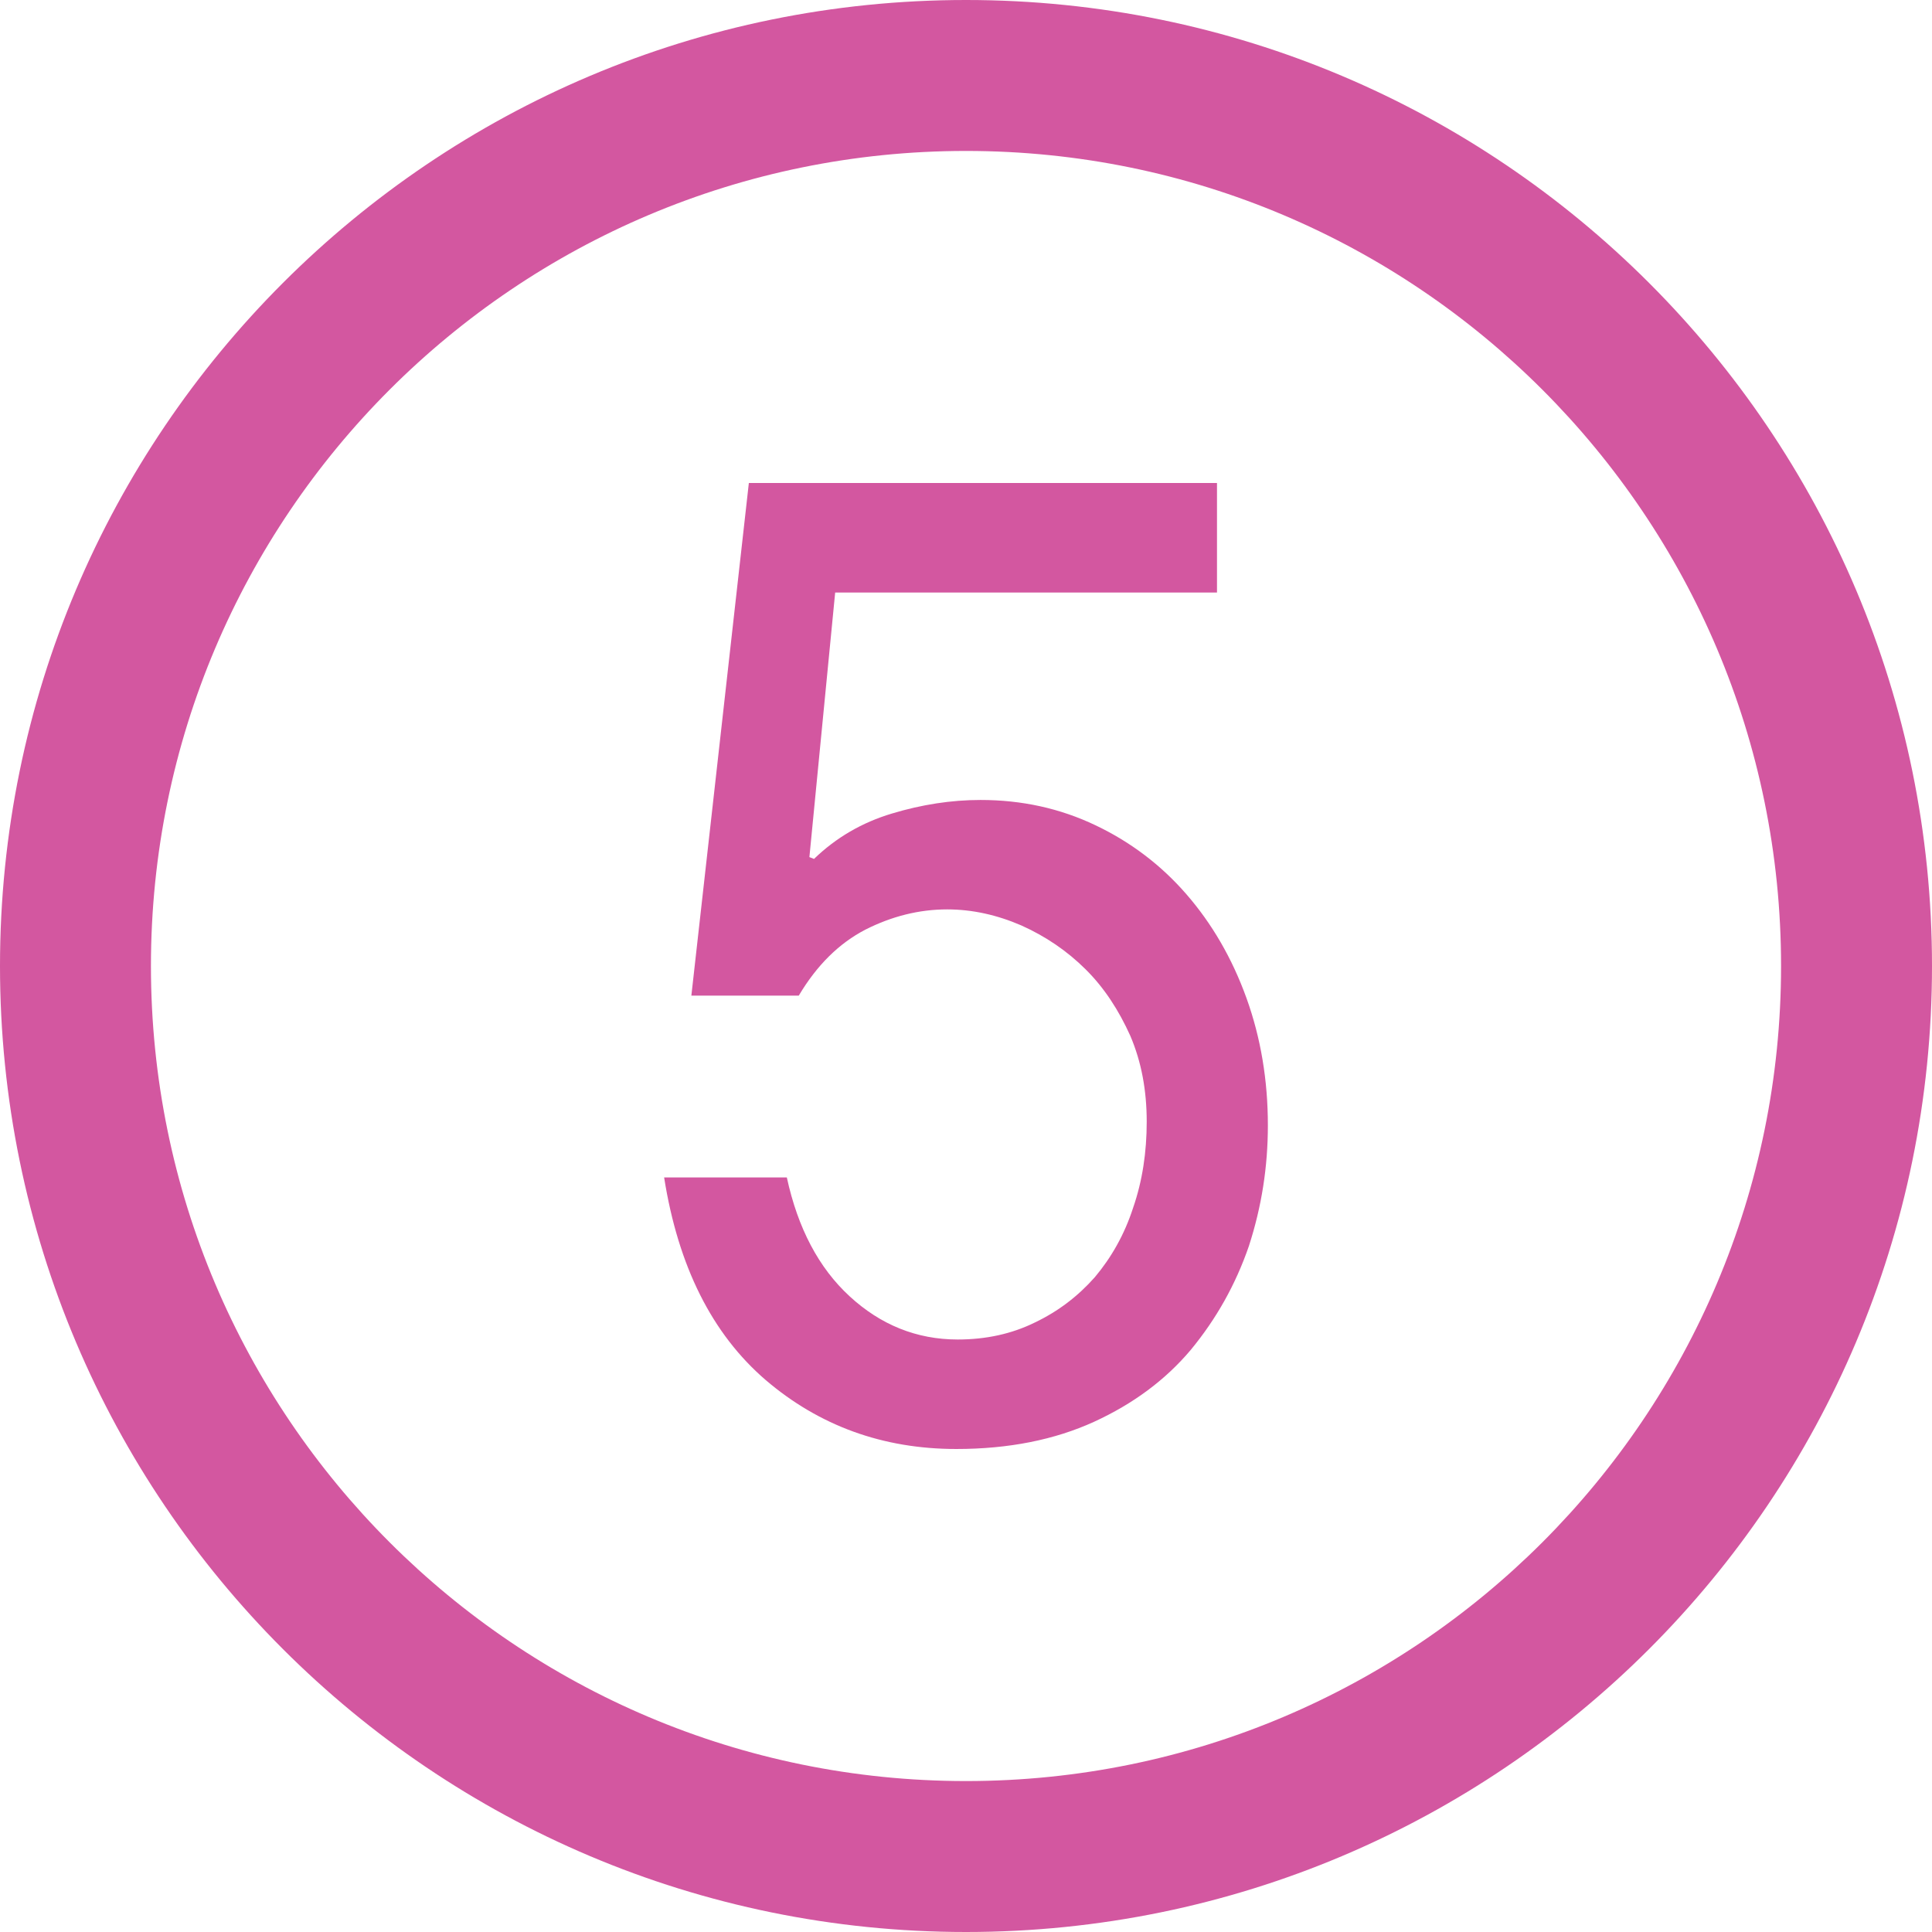 <svg xmlns="http://www.w3.org/2000/svg" xmlns:xlink="http://www.w3.org/1999/xlink" fill="#D357A0" id="Layer_1" width="800px" height="800px" viewBox="0 0 512 512" xml:space="preserve"><g id="SVGRepo_bgCarrier" stroke-width="0"></g><g id="SVGRepo_tracerCarrier" stroke-linecap="round" stroke-linejoin="round"></g><g id="SVGRepo_iconCarrier"> <path d="M256,0C114.609,0,0,114.609,0,256s114.609,256,256,256s256-114.609,256-256S397.391,0,256,0z M256,472 c-119.297,0-216-96.703-216-216S136.703,40,256,40s216,96.703,216,216S375.297,472,256,472z"></path> <g> <path d="M183.219,263.844L198.453,128h124.062v29.031H221.328l-6.828,70.109l1.219,0.484c5.844-5.641,12.719-9.656,20.656-12.031 c7.875-2.375,15.719-3.594,23.469-3.594c10.969,0,21.109,2.234,30.5,6.719c9.266,4.406,17.359,10.531,24.078,18.281 c6.734,7.75,12.078,16.891,15.906,27.5c3.797,10.531,5.672,21.781,5.672,33.734c0,11.016-1.656,21.578-5.031,31.984 c-3.531,10.25-8.656,19.328-15.391,27.5c-6.734,8-15.297,14.328-25.656,19.078c-10.406,4.75-22.578,7.203-36.484,7.203 c-19.531,0-36.375-6.188-50.531-18.281c-14.219-12.234-23.188-30.172-26.906-53.688h32.516c2.922,13.453,8.453,23.969,16.641,31.5 c8.172,7.531,17.719,11.453,28.656,11.453c7.5,0,14.328-1.5,20.422-4.5c6.219-2.969,11.453-6.984,15.906-12.016 c4.328-5.156,7.828-11.219,10.156-18.422c2.453-7.078,3.594-14.734,3.594-22.766c0-8.297-1.391-15.859-4.344-22.766 c-3.062-6.797-6.906-12.734-11.859-17.641c-4.922-4.891-10.625-8.75-17.031-11.625C264.234,242.469,257.688,241,251,241 c-7.469,0-14.719,1.844-21.688,5.375c-6.938,3.609-12.812,9.375-17.625,17.469H183.219z"></path> </g> </g></svg>